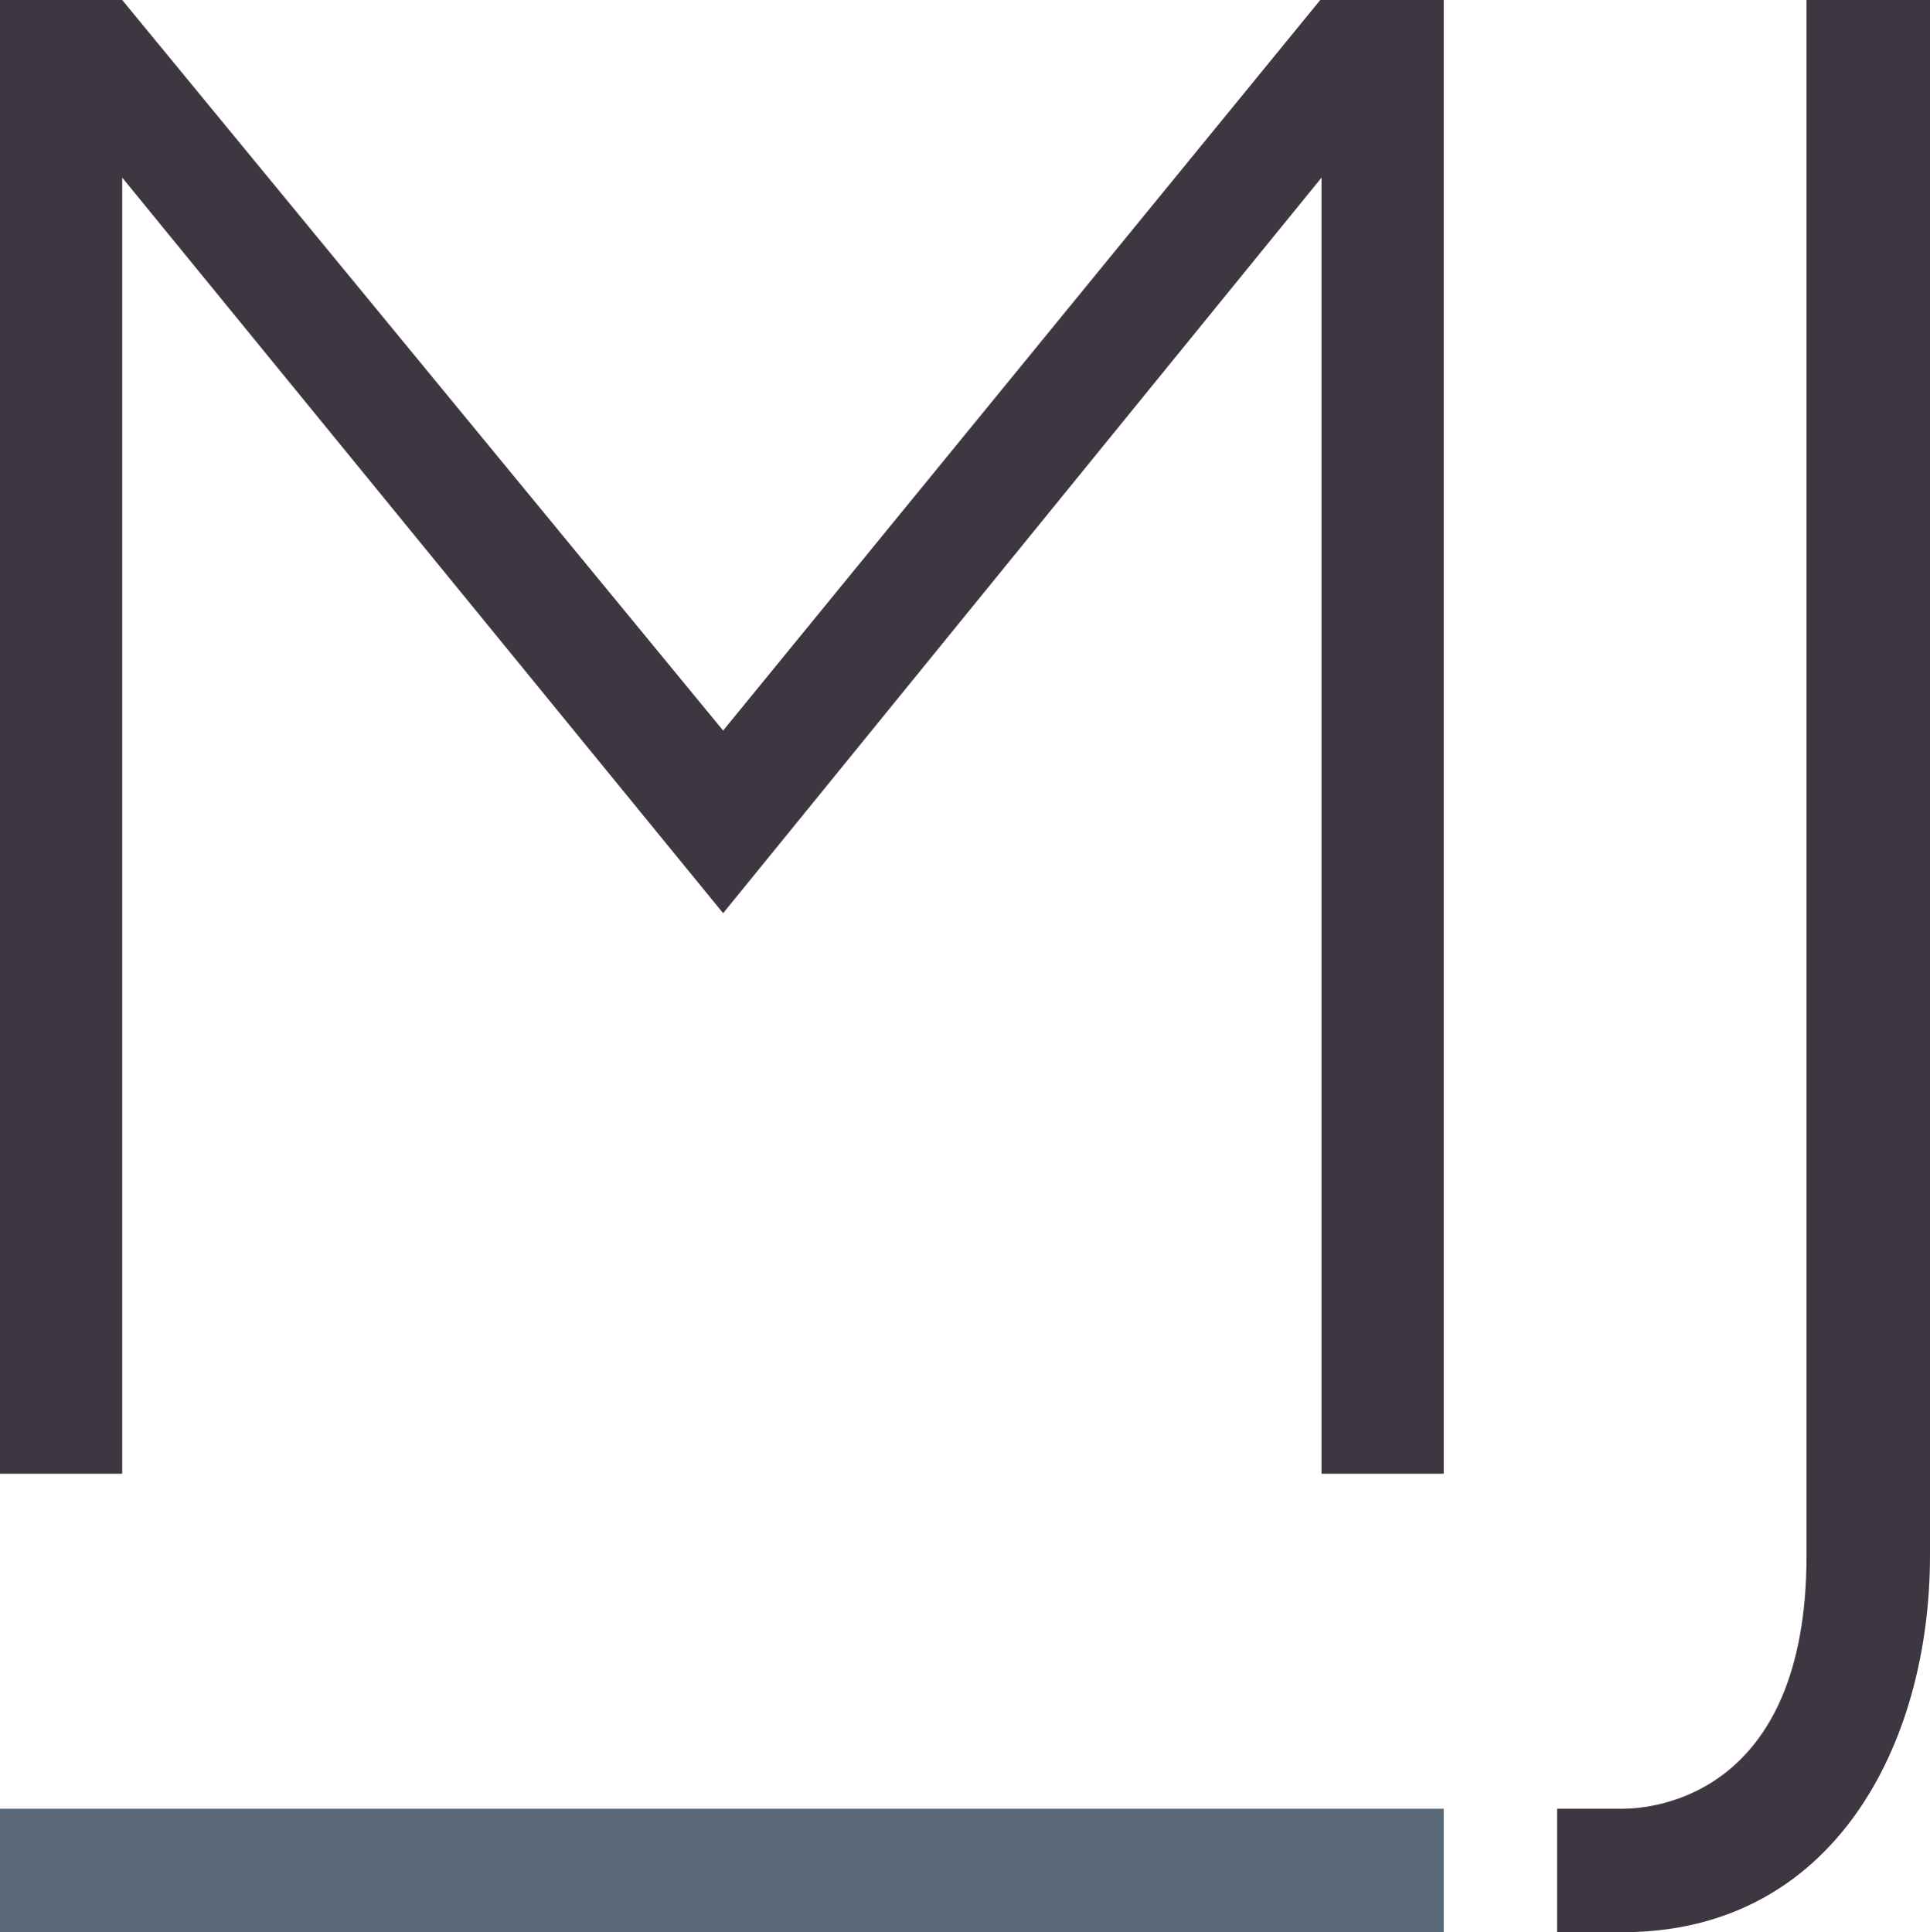 <?xml version="1.0" encoding="utf-8"?>
<!-- Generator: Adobe Illustrator 28.0.0, SVG Export Plug-In . SVG Version: 6.00 Build 0)  -->
<svg version="1.1" id="Calque_1" xmlns="http://www.w3.org/2000/svg" xmlns:xlink="http://www.w3.org/1999/xlink" x="0px" y="0px"
	 viewBox="0 0 153.2 153.4" style="enable-background:new 0 0 153.2 153.4;" xml:space="preserve">
<style type="text/css">
	.st0{fill:#5A6977;}
	.st1{fill:#3E3741;}
</style>
<rect y="143.6" class="st0" width="114.6" height="9.8"/>
<path class="st1" d="M128.8,153.4h-5.2v-9.8h5.2c2.4,0,14.6-1,14.6-20.1V0h9.8v123.5C153.2,138.4,145.6,153.4,128.8,153.4z"/>
<path class="st1" d="M114.6,117V0h-9.8L57.4,58L9.7,0H0v117h9.7V14.1l47.7,58.4l47.5-58.4V117H114.6z"/>
</svg>
